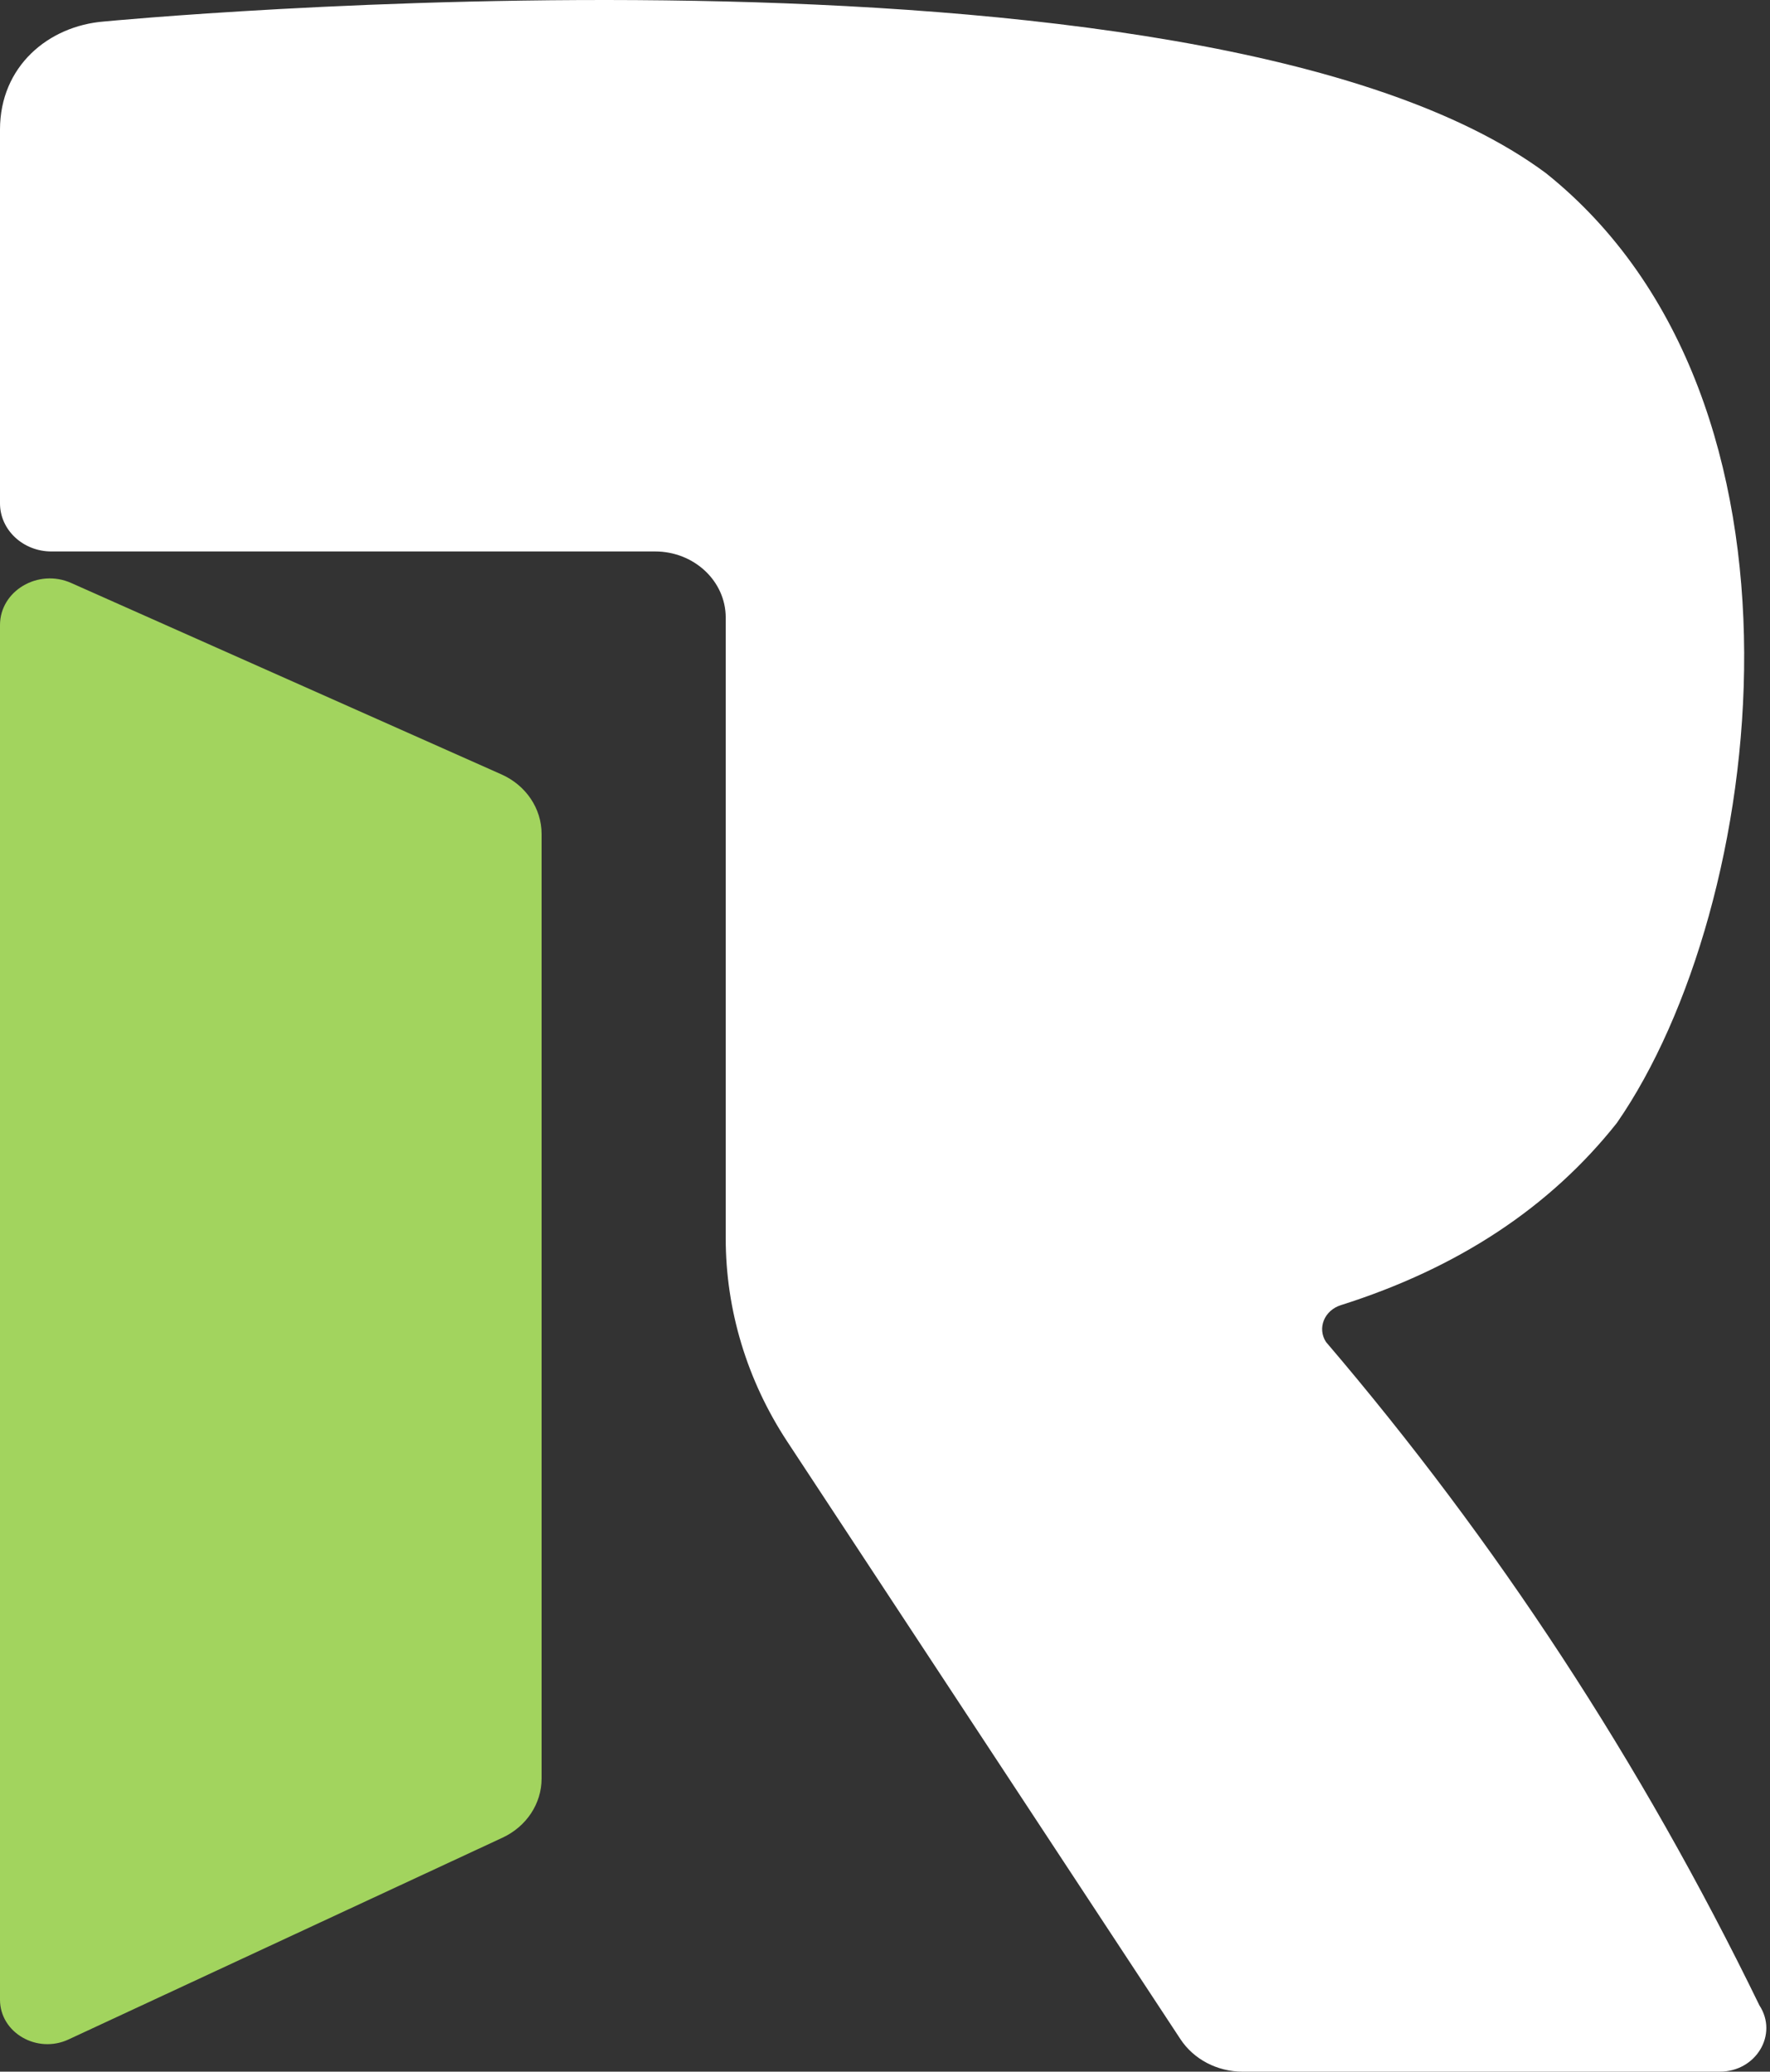 <svg width="94" height="110" viewBox="0 0 94 110" fill="none" xmlns="http://www.w3.org/2000/svg">
<rect x="0" y="0" width="94" height="110" fill="#333333" stroke="none"/>
<path d="M26.687 97.576L3.641 108.289C1.967 109.07 0 107.93 0 106.181V33.189C0 31.371 2.028 30.174 3.781 30.955L26.626 41.116C27.935 41.697 28.763 42.928 28.763 44.284V94.436C28.763 95.77 27.959 96.984 26.687 97.576Z" fill="#A2D45E"/>
<path d="M70.421 71.256C69.941 70.521 70.336 69.575 71.207 69.301C77.436 67.33 82.319 64.104 85.868 59.625C93.802 48.183 97.218 21.286 82.1 9.194C63.687 -4.471 5.522 1.142 5.522 1.142C2.575 1.375 0 3.518 0 6.88V26.728C0 28.136 1.224 29.281 2.728 29.281H34.791C36.861 29.281 38.541 30.854 38.541 32.791V65.751C38.541 69.558 39.674 73.296 41.805 76.538L62.689 108.273C63.395 109.345 64.643 110 65.989 110H91.33C93.26 110 94.447 108.023 93.437 106.478C87.141 93.537 79.445 81.821 70.421 71.256Z" fill="white"/>
</svg>

